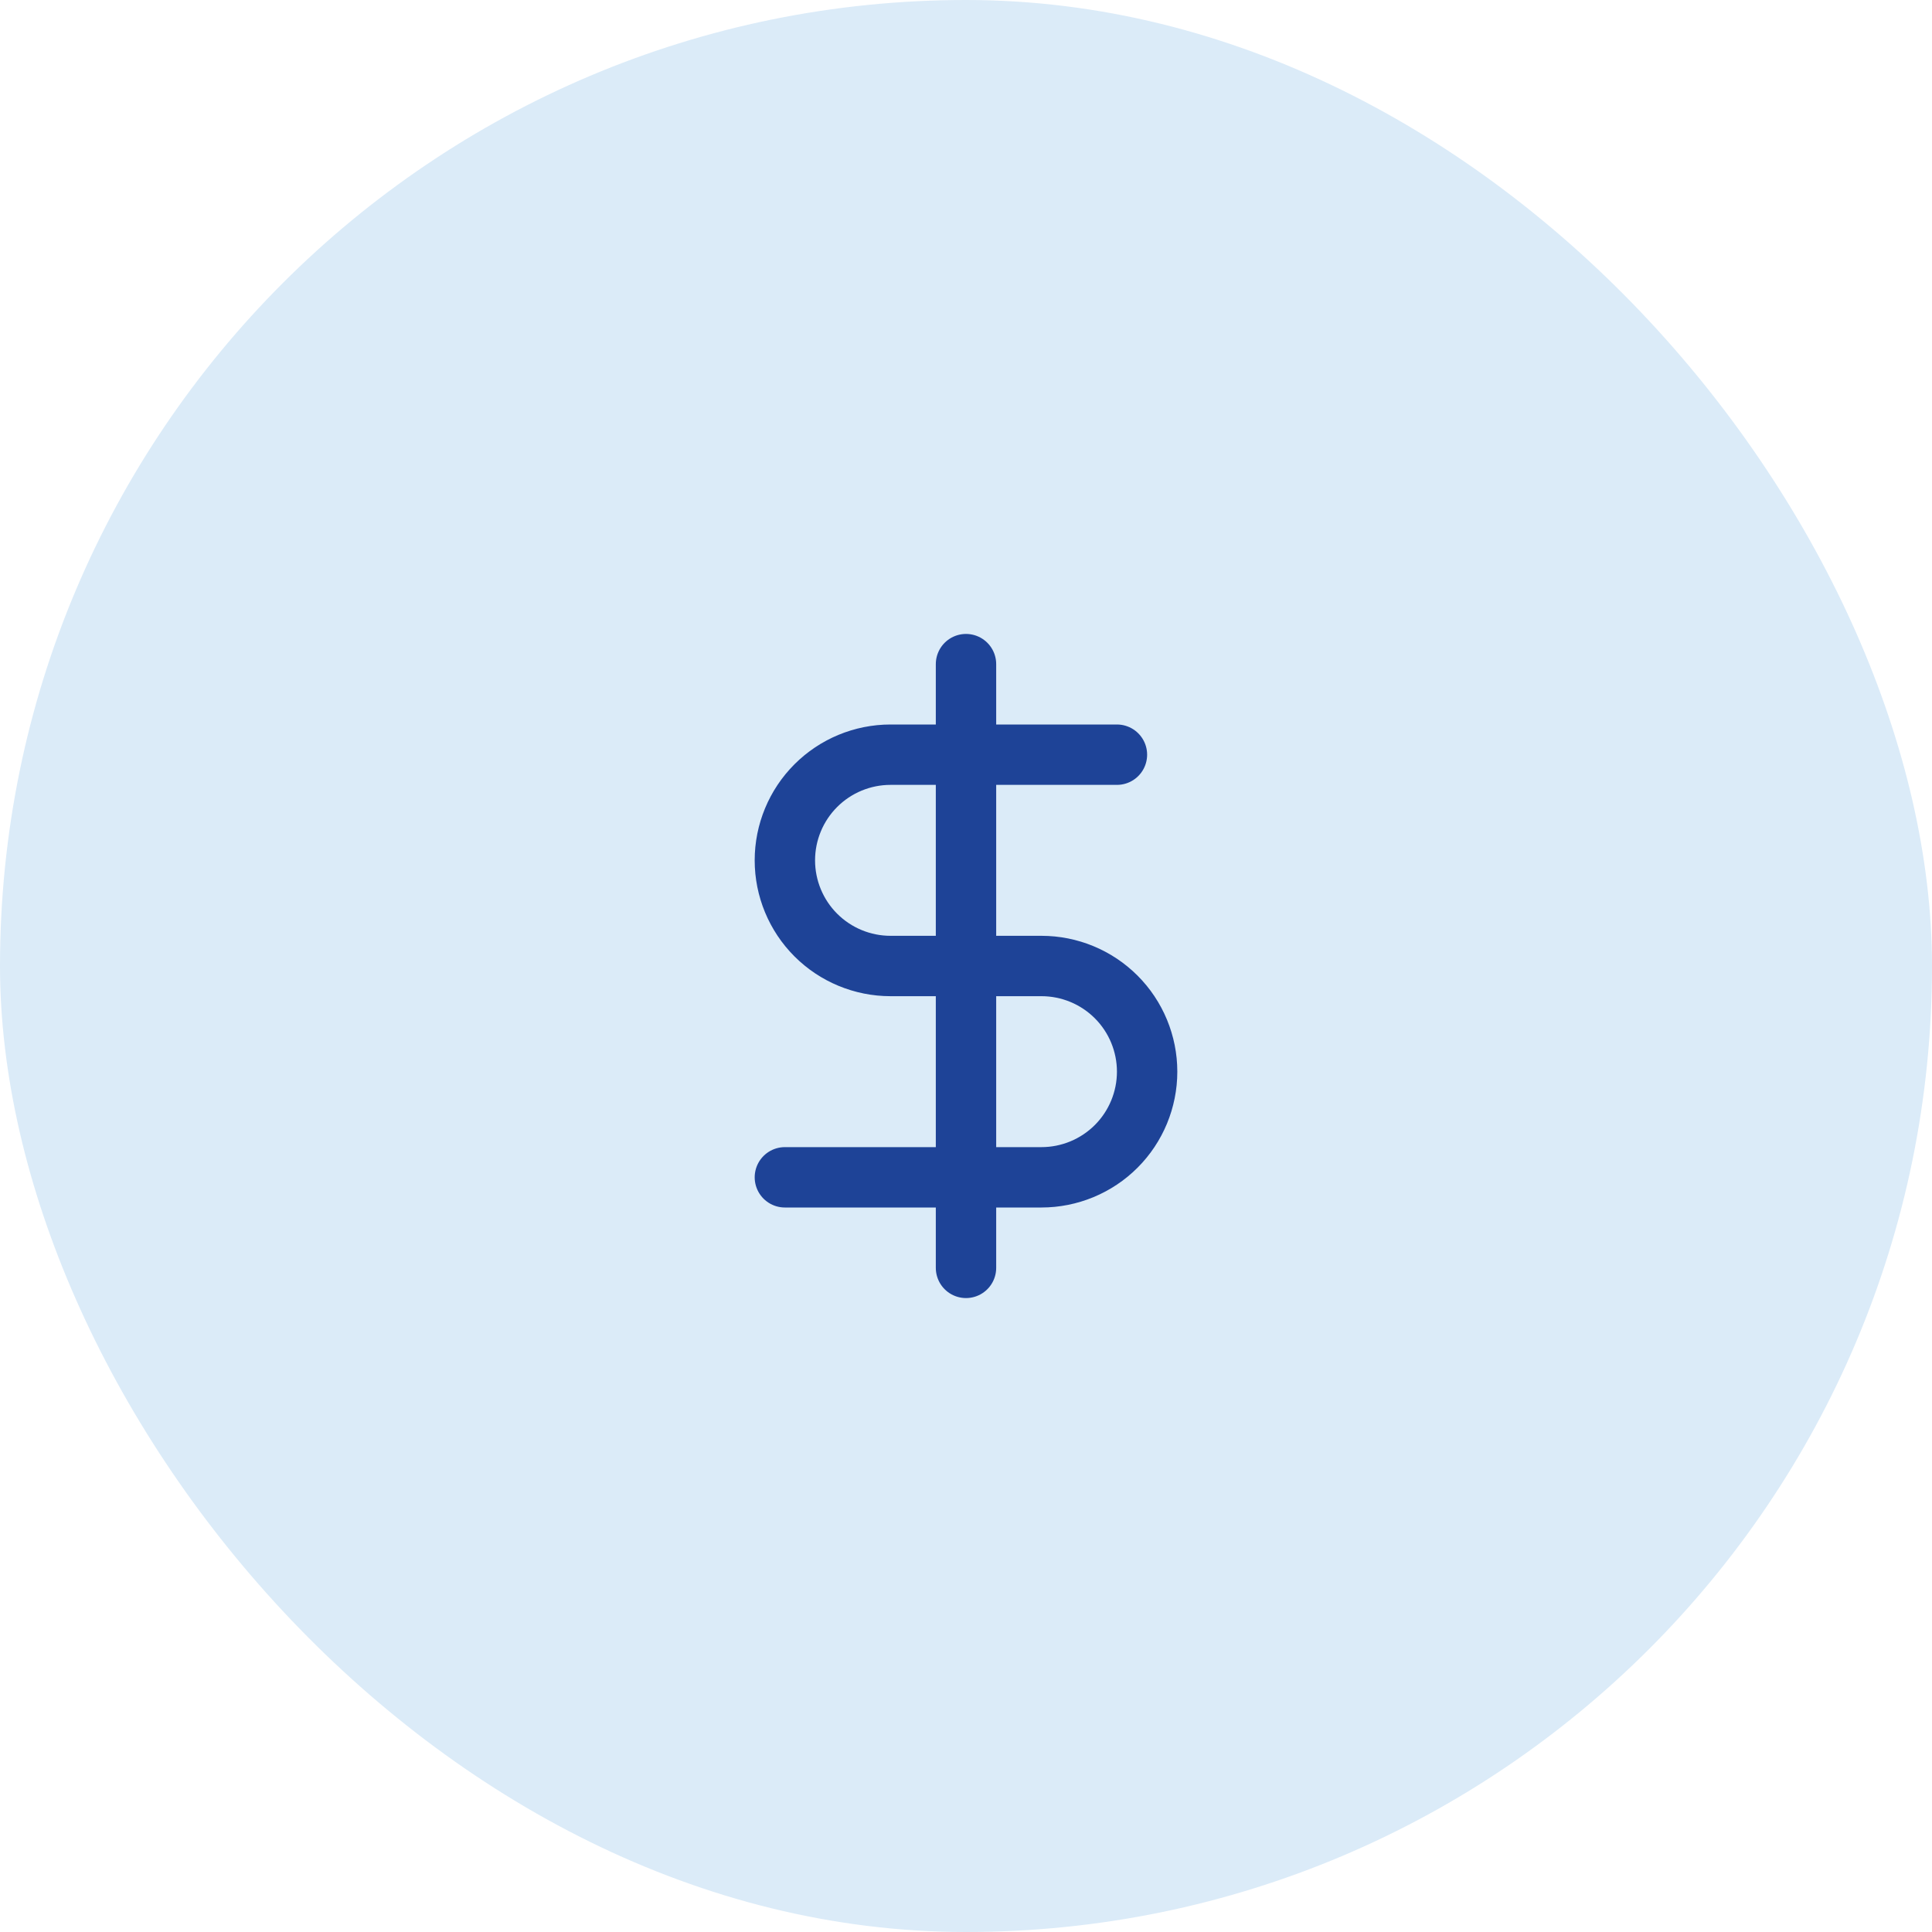 <svg width="64" height="64" viewBox="0 0 64 64" fill="none" xmlns="http://www.w3.org/2000/svg">
<rect width="64" height="64" rx="32" fill="#DBEBF8"/>
<path d="M32 22V42" stroke="#1E4397" stroke-width="2" stroke-linecap="round" stroke-linejoin="round"/>
<path d="M37 25H29.5C28.572 25 27.681 25.369 27.025 26.025C26.369 26.681 26 27.572 26 28.5C26 29.428 26.369 30.319 27.025 30.975C27.681 31.631 28.572 32 29.5 32H34.5C35.428 32 36.319 32.369 36.975 33.025C37.631 33.681 38 34.572 38 35.5C38 36.428 37.631 37.319 36.975 37.975C36.319 38.631 35.428 39 34.5 39H26" stroke="#1E4397" stroke-width="2" stroke-linecap="round" stroke-linejoin="round"/>
</svg>
